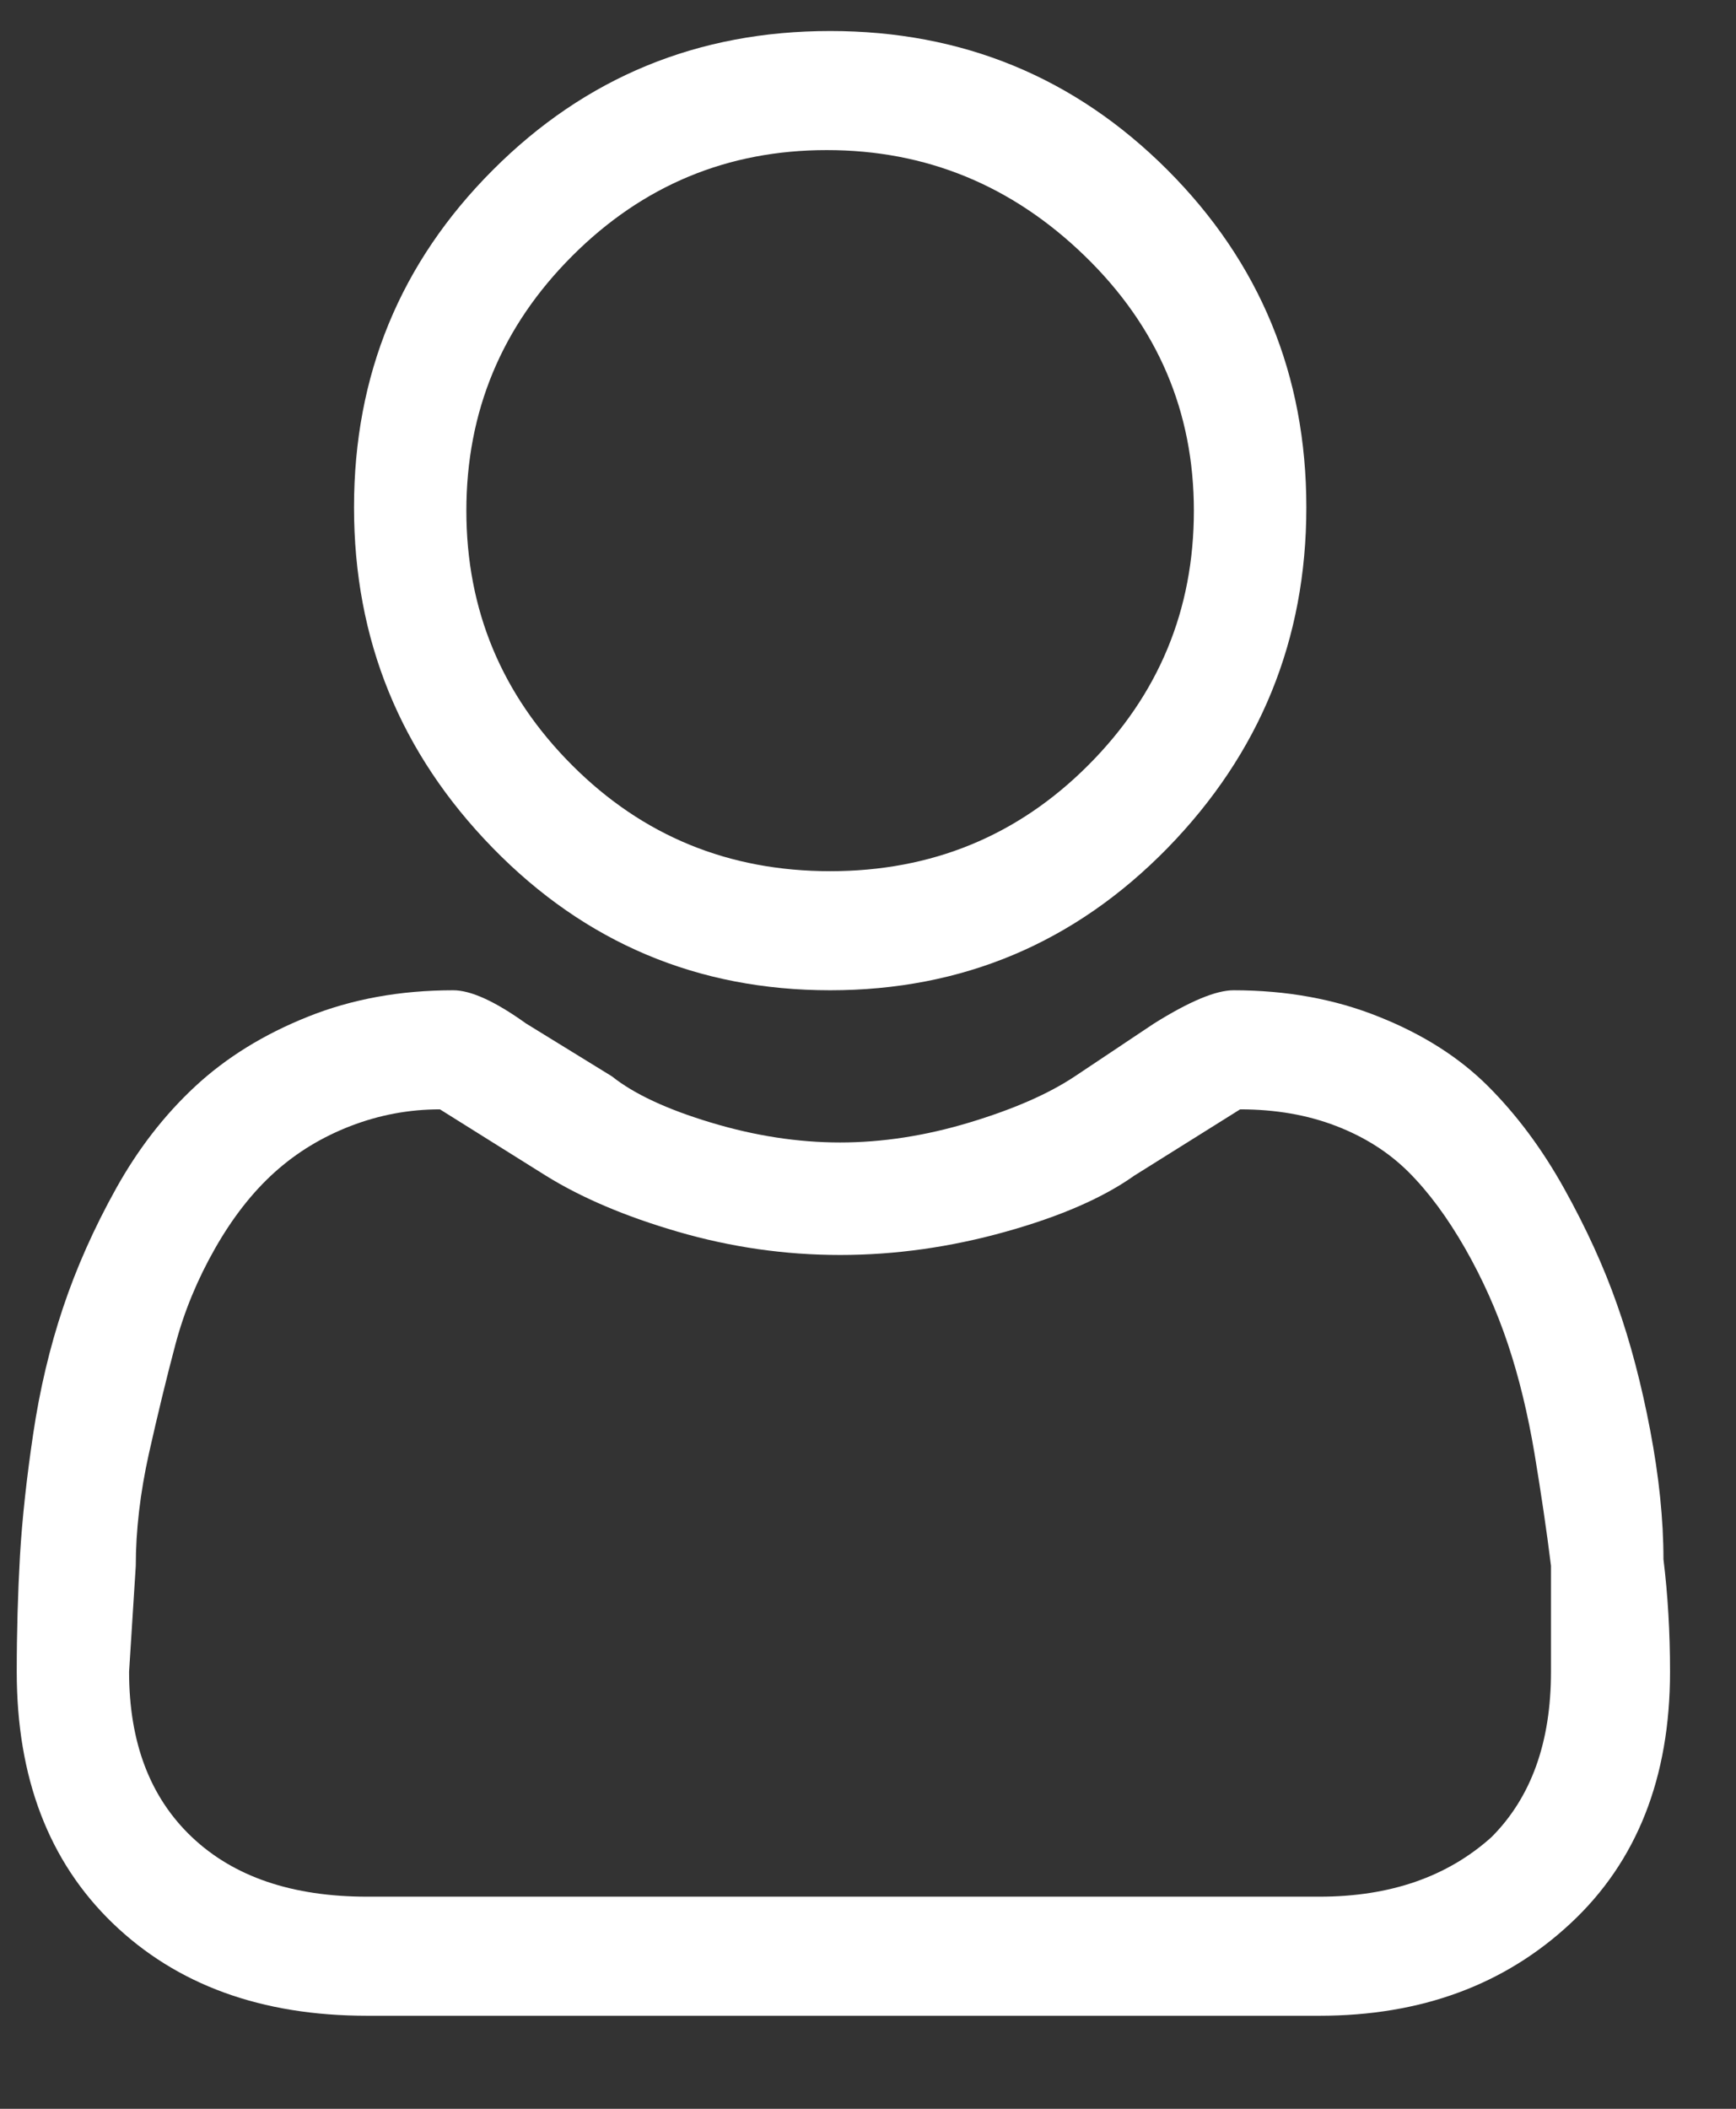 <svg xmlns="http://www.w3.org/2000/svg" width="14" height="17" viewBox="0 0 14 17" fill="none"><rect x="0" y="0" width="14" height="17" fill="#333333" stroke="none"/><path d="M6.695 7.983C7.761 7.983 8.668 7.601 9.415 6.837C10.161 6.072 10.535 5.157 10.535 4.09C10.535 3.023 10.161 2.117 9.415 1.37C8.668 0.623 7.761 0.25 6.695 0.25C5.628 0.25 4.721 0.623 3.975 1.37C3.228 2.117 2.855 3.023 2.855 4.09C2.855 5.157 3.228 6.072 3.975 6.837C4.721 7.601 5.628 7.983 6.695 7.983ZM4.615 2.063C5.184 1.494 5.868 1.21 6.668 1.21C7.468 1.21 8.161 1.494 8.748 2.063C9.335 2.632 9.628 3.317 9.628 4.117C9.628 4.917 9.344 5.601 8.775 6.17C8.206 6.739 7.513 7.023 6.695 7.023C5.877 7.023 5.184 6.739 4.615 6.17C4.046 5.601 3.761 4.917 3.761 4.117C3.761 3.317 4.046 2.632 4.615 2.063ZM13.415 12.57C13.415 12.25 13.379 11.903 13.308 11.53C13.237 11.157 13.148 10.819 13.041 10.517C12.935 10.214 12.793 9.903 12.615 9.583C12.437 9.263 12.232 8.988 12.001 8.757C11.77 8.526 11.477 8.339 11.121 8.197C10.766 8.054 10.375 7.983 9.948 7.983C9.806 7.983 9.593 8.072 9.308 8.25L8.668 8.677C8.455 8.819 8.17 8.943 7.815 9.05C7.459 9.157 7.113 9.21 6.775 9.21C6.437 9.21 6.09 9.157 5.735 9.05C5.379 8.943 5.113 8.819 4.935 8.677L4.241 8.25C3.993 8.072 3.797 7.983 3.655 7.983C3.228 7.983 2.837 8.054 2.481 8.197C2.126 8.339 1.824 8.526 1.575 8.757C1.326 8.988 1.113 9.263 0.935 9.583C0.757 9.903 0.615 10.223 0.508 10.543C0.401 10.863 0.321 11.201 0.268 11.557C0.215 11.912 0.179 12.241 0.161 12.543C0.144 12.846 0.135 13.157 0.135 13.477C0.135 14.33 0.393 15.006 0.908 15.503C1.424 16.001 2.108 16.25 2.961 16.25H10.641C11.459 16.25 12.135 16.001 12.668 15.503C13.201 15.006 13.468 14.33 13.468 13.477C13.468 13.157 13.45 12.854 13.415 12.57ZM12.028 14.81C11.672 15.13 11.21 15.29 10.641 15.29H2.961C2.357 15.29 1.886 15.13 1.548 14.81C1.21 14.49 1.041 14.046 1.041 13.477L1.095 12.623C1.095 12.339 1.13 12.037 1.201 11.717C1.273 11.397 1.344 11.103 1.415 10.837C1.486 10.57 1.593 10.312 1.735 10.063C1.877 9.814 2.037 9.61 2.215 9.45C2.393 9.29 2.597 9.166 2.828 9.077C3.059 8.988 3.299 8.943 3.548 8.943L4.401 9.477C4.686 9.654 5.041 9.806 5.468 9.93C5.895 10.054 6.33 10.117 6.775 10.117C7.219 10.117 7.664 10.054 8.108 9.93C8.553 9.806 8.899 9.654 9.148 9.477L10.001 8.943C10.286 8.943 10.544 8.988 10.775 9.077C11.006 9.166 11.201 9.29 11.361 9.45C11.521 9.61 11.672 9.814 11.815 10.063C11.957 10.312 12.072 10.57 12.161 10.837C12.25 11.103 12.321 11.397 12.375 11.717C12.428 12.037 12.473 12.339 12.508 12.623V13.477C12.508 14.046 12.348 14.49 12.028 14.81Z" fill="white"></path></svg>